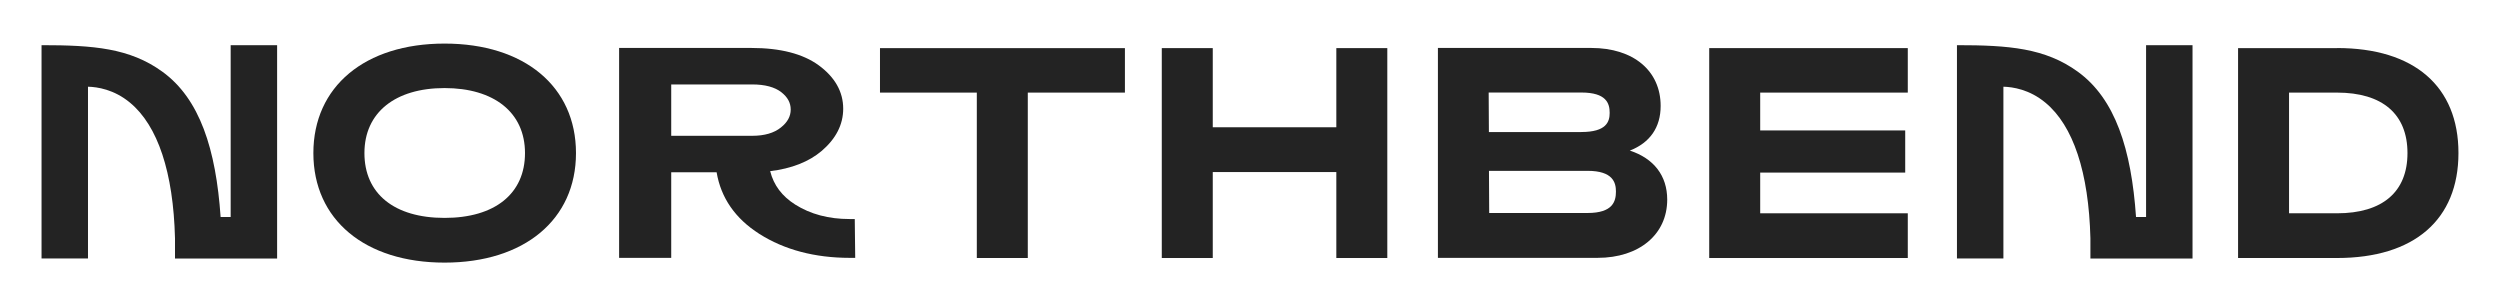 <svg viewBox="0 0 331 40.54" xmlns="http://www.w3.org/2000/svg"><g fill="#232323"><path d="m104.69 14.5c0 .9-.42 1.68-1.3 2.38-.9.73-2.18 1.1-3.79 1.1h-10.73v-6.8h10.73c1.68 0 2.98.35 3.85 1.03.83.65 1.24 1.4 1.24 2.29m7.78 14.5c-2.75 0-5.17-.64-7.19-1.92-1.75-1.11-2.84-2.56-3.31-4.42 2.83-.34 5.12-1.24 6.81-2.67 1.89-1.61 2.86-3.49 2.86-5.6 0-2.24-1.1-4.18-3.25-5.75-2.09-1.52-5.08-2.29-8.88-2.29h-17.54v27.79h6.9v-11.33h6.01c.57 3.39 2.47 6.13 5.66 8.16 3.31 2.1 7.33 3.17 11.98 3.17h.71l-.06-5.14h-.69z"/><path d="m69.51 20.27c0 5.37-3.98 8.58-10.65 8.58s-10.61-3.21-10.61-8.58 4.07-8.61 10.61-8.61 10.65 3.22 10.65 8.61m-10.65-14.5c-10.55 0-17.37 5.69-17.37 14.5s6.82 14.5 17.37 14.5 17.4-5.69 17.4-14.5-6.83-14.5-17.4-14.5"/><path d="m116.51 12.26h12.82v21.9h6.75v-21.9h12.86v-5.89h-32.43z"/><path d="m176.93 16.85h-16.36v-10.48h-6.75v27.79h6.75v-11.38h16.36v11.38h6.75v-27.79h-6.75z"/><path d="m213.95 25.36c0 1.32-.43 2.84-3.75 2.84h-13.03l-.03-5.58h13.06c3.36 0 3.75 1.56 3.75 2.73m-4.58-7.86h-12.24l-.03-5.24h12.27c3.32 0 3.75 1.44 3.75 2.69 0 1.18-.43 2.54-3.75 2.54m6.42 2.46c2.66-1.04 4.08-3.07 4.08-5.91 0-4.66-3.6-7.68-9.18-7.68h-20.31v27.79h21.14c5.51 0 9.22-3.1 9.22-7.71 0-3.18-1.79-5.46-4.95-6.49"/><path d="m226.3 34.16h26.29v-5.92h-19.54v-5.39h19.2v-5.58h-19.2v-5.01h19.54v-5.89h-26.29z"/><path d="m318.75 20.27c0 5.14-3.31 7.97-9.33 7.97h-6.35v-15.98h6.35c6.02 0 9.33 2.85 9.33 8.01m-9.33-13.9h-13.1v27.79h13.1c10.22 0 16.08-5.07 16.08-13.9s-5.86-13.9-16.08-13.9"/><path d="m275.08 9.48c4.98 3.59 7.11 10.28 7.73 19.25h1.33v-22.75h6.15v28.25h-13.52v-2.69c-.22-8.71-2.27-14.9-5.96-17.95-2.12-1.76-4.34-2.08-5.56-2.11v22.74h-6.15v-28.24c6.88 0 11.68.39 15.98 3.5"/><path d="m21.48 9.48c4.98 3.59 7.11 10.28 7.73 19.25h1.33v-22.75h6.15v28.25h-13.52v-2.69c-.22-8.71-2.27-14.9-5.96-17.95-2.12-1.76-4.34-2.08-5.56-2.11v22.74h-6.15v-28.24c6.88 0 11.68.39 15.98 3.5"/></g></svg>